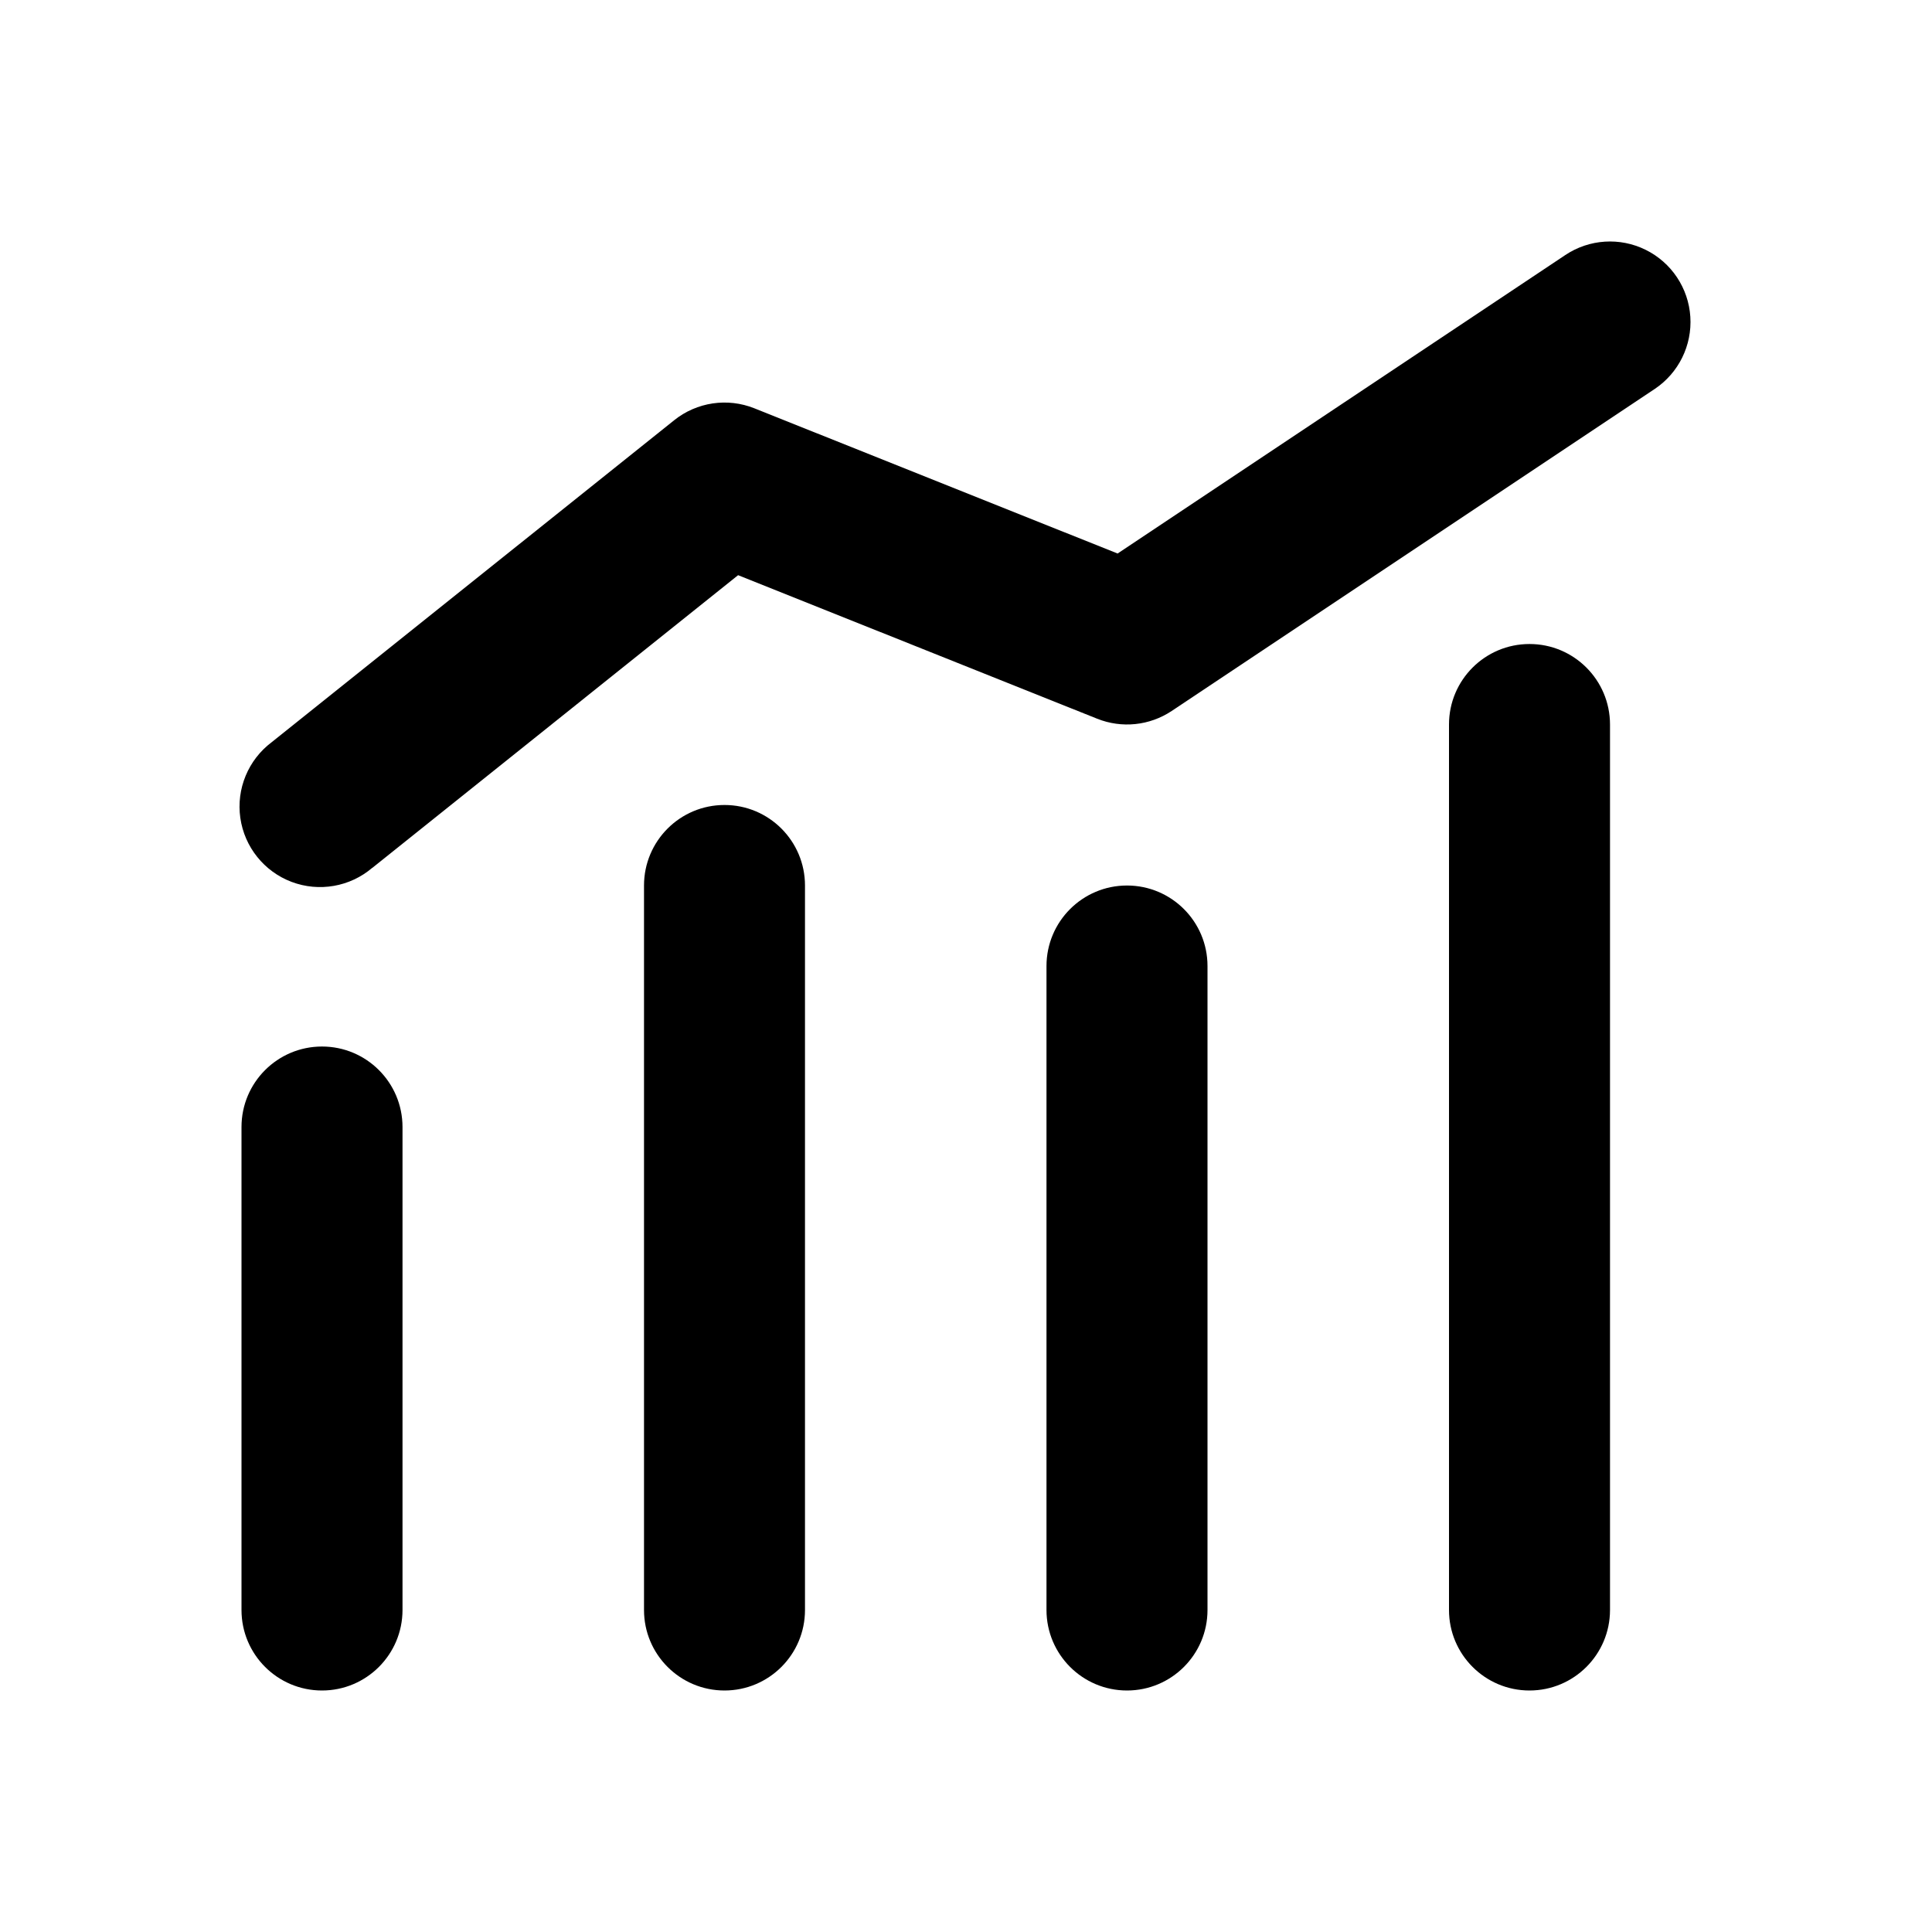 <?xml version="1.0" encoding="UTF-8"?>
<svg width="56px" height="56px" viewBox="0 0 56 56" version="1.1" xmlns="http://www.w3.org/2000/svg" xmlns:xlink="http://www.w3.org/1999/xlink">
    <title>icon/icon-chart</title>
    <g id="icon/icon-chart" stroke="none" stroke-width="1" fill="none" fill-rule="evenodd">
        <g id="chart" fill="#000000" fill-rule="nonzero">
            <rect id="Rectangle" opacity="0" x="0" y="0" width="56" height="56"></rect>
            <path d="M11.667,46.667 C11.666,47.955 10.622,49 9.333,49 C8.045,49 7,47.955 7,46.667 L7,32.667 C7,31.378 8.045,30.334 9.333,30.334 C10.622,30.334 11.666,31.378 11.667,32.667 L11.667,46.667 L11.667,46.667 Z M23.333,46.667 C23.333,47.955 22.289,49 21,49 C19.711,49 18.667,47.955 18.667,46.667 L18.667,25.667 C18.667,24.378 19.711,23.333 21,23.333 C22.289,23.333 23.333,24.378 23.333,25.667 L23.333,46.667 L23.333,46.667 Z M35,46.667 C35,47.955 33.955,49 32.667,49 C31.378,49 30.334,47.955 30.333,46.667 L30.333,28 C30.334,26.711 31.378,25.667 32.667,25.667 C33.955,25.667 35,26.711 35,28 L35,46.667 Z M46.667,46.667 C46.666,47.955 45.622,49 44.333,49 C43.045,49 42,47.955 42,46.667 L42,21 C42,19.711 43.045,18.667 44.333,18.667 C45.622,18.667 46.666,19.711 46.667,21 L46.667,46.667 L46.667,46.667 Z M10.792,25.153 C10.145,25.706 9.248,25.862 8.452,25.562 C7.656,25.261 7.086,24.55 6.966,23.708 C6.846,22.865 7.195,22.024 7.875,21.513 L19.542,12.18 C20.198,11.655 21.085,11.523 21.866,11.835 L32.394,16.044 L45.372,7.392 C46.065,6.929 46.953,6.872 47.7,7.241 C48.448,7.61 48.942,8.351 48.995,9.182 C49.049,10.014 48.655,10.812 47.962,11.275 L33.962,20.608 C33.322,21.034 32.514,21.118 31.801,20.832 L21.394,16.672 L10.792,25.156 L10.792,25.153 Z" id="Shape"></path>
        </g>
    </g>
</svg>